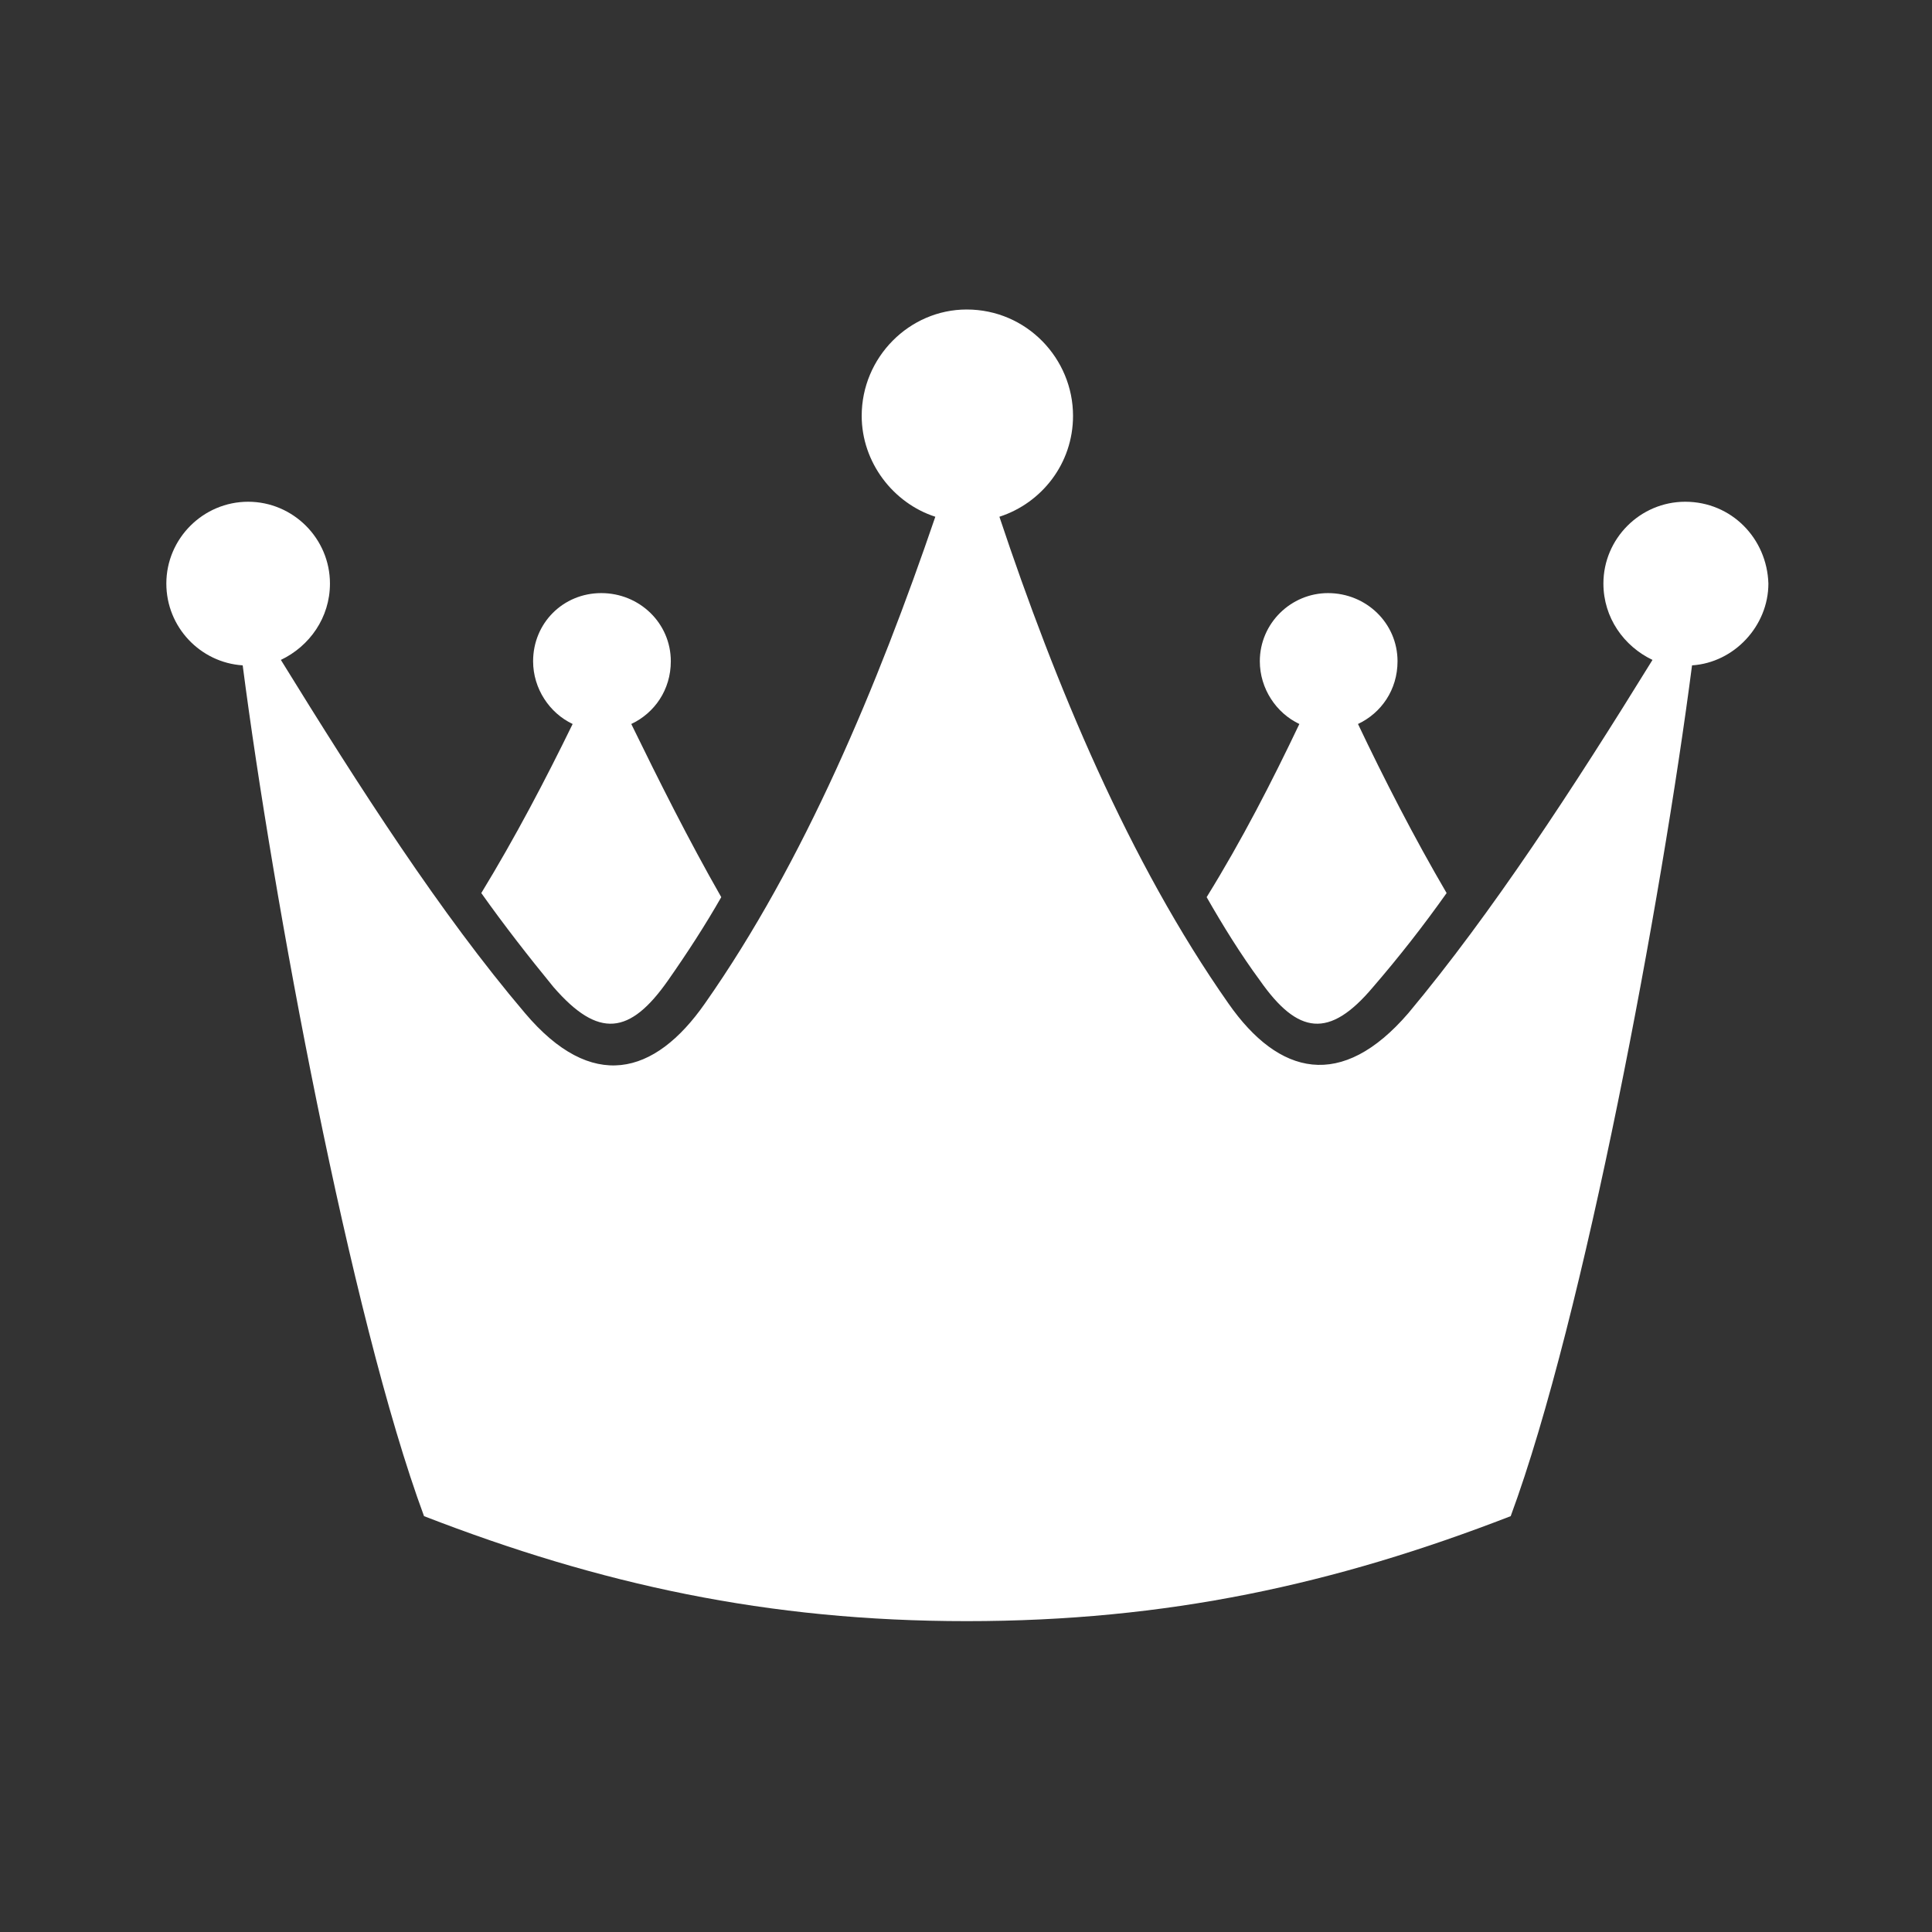 <?xml version="1.0" encoding="utf-8"?>
<!-- Generator: Adobe Illustrator 26.0.0, SVG Export Plug-In . SVG Version: 6.00 Build 0)  -->
<svg version="1.1" id="Layer_1" xmlns="http://www.w3.org/2000/svg" xmlns:xlink="http://www.w3.org/1999/xlink" x="0px" y="0px"
	 viewBox="0 0 141.7 141.7" style="enable-background:new 0 0 141.7 141.7;" xml:space="preserve">
<rect x="0" y="0" width="141.7" height="141.7" fill="#333333" stroke="none"/>
<style type="text/css">
	.st0{fill-rule:evenodd;clip-rule:evenodd;fill:#FFFFFF;}
</style>
<path class="st0" d="M46.3,53.1c1.7-0.8,2.9-2.5,2.9-4.6c0-2.8-2.3-5-5.1-5s-5,2.2-5,5c0,2,1.2,3.8,2.9,4.6c-2,4.1-4.2,8.3-6.7,12.4
	c1.7,2.4,3.5,4.7,5.3,6.9c3.3,3.8,5.6,3.5,8.4-0.5c1.4-2,2.7-4,3.9-6.1C50.5,61.6,48.3,57.2,46.3,53.1z M99.6,53.1
	c1.7-0.8,2.9-2.5,2.9-4.6c0-2.8-2.3-5-5.1-5c-2.7,0-5,2.2-5,5c0,2,1.2,3.8,2.9,4.6c-2,4.2-4.2,8.5-6.8,12.7c1.2,2.1,2.5,4.2,3.9,6.1
	c2.8,4,5.1,4.3,8.3,0.5c1.9-2.2,3.7-4.5,5.4-6.9C103.7,61.4,101.5,57.1,99.6,53.1z M123.6,36.8c-3.3,0-6,2.7-6,6
	c0,2.5,1.5,4.6,3.6,5.6c-5.8,9.4-11.8,18.6-17.9,25.9c-4.9,5.7-9.5,4.6-13.2-0.7c-7.3-10.4-12.7-23.4-16.8-35.7
	c3.1-1,5.4-3.9,5.4-7.4c0-4.2-3.4-7.8-7.8-7.8c-4.2,0-7.7,3.5-7.7,7.8c0,3.4,2.3,6.4,5.4,7.4C64.4,50.2,59,63.2,51.7,73.6
	c-3.7,5.3-8.3,6.5-13.2,0.7C32.3,67,26.4,57.8,20.6,48.4c2.1-1,3.6-3.1,3.6-5.6c0-3.3-2.7-6-6-6s-6,2.7-6,6c0,3.2,2.5,5.8,5.6,6
	c2.2,17,7.9,47.8,13.3,62.4c12.9,5,25.2,7.7,39.8,7.7c14.7,0,27-2.7,39.9-7.7c5.4-14.6,11.1-45.4,13.3-62.4c3.1-0.2,5.6-2.9,5.6-6
	C129.6,39.5,127,36.8,123.6,36.8z"/>
</svg>

